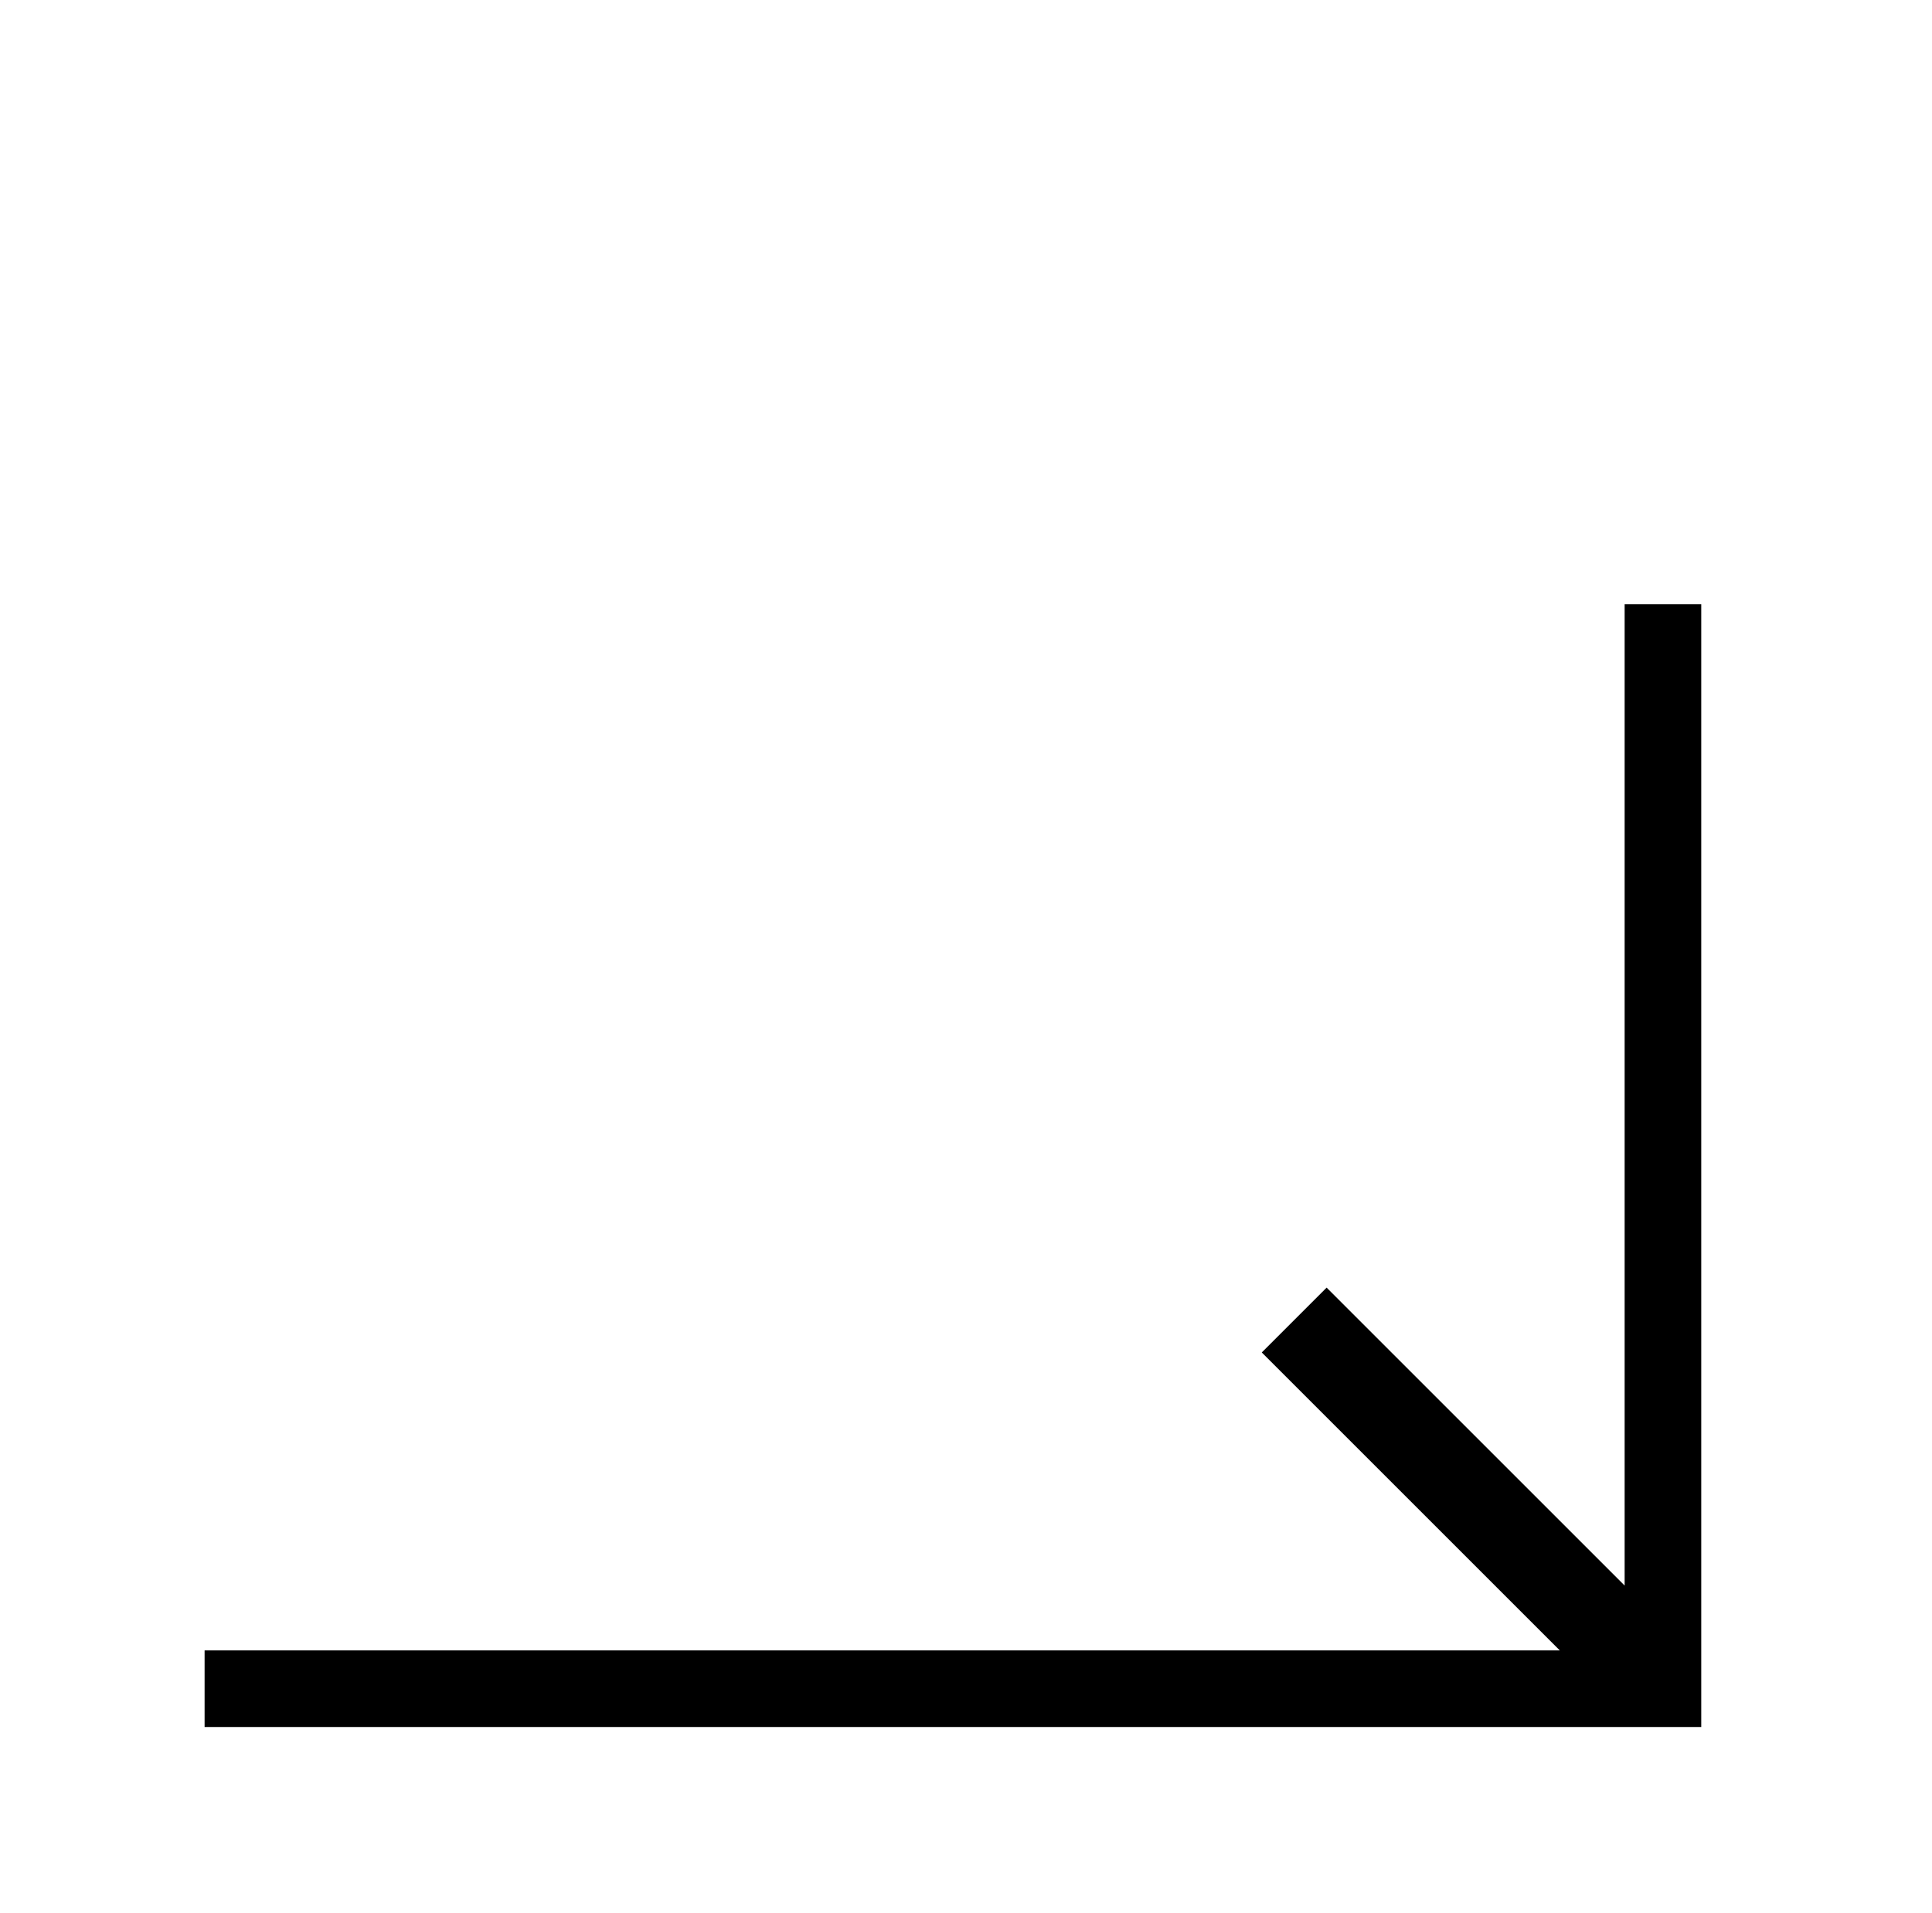 <?xml  version="1.0" standalone="no"?>
<!DOCTYPE svg PUBLIC "-//W3C//DTD SVG 1.1//EN" "http://www.w3.org/Graphics/SVG/1.1/DTD/svg11.dtd" >
<svg xmlns="http://www.w3.org/2000/svg" xmlns:xlink="http://www.w3.org/1999/xlink" version="1.1" viewBox="-10 0 1034 1024">

<title>sarina</title>
<desc>La lettre s</desc>

<g transform="matrix(1 0 0 -1 0 1024)">

<path fill="black" stroke="black"
d="M 900 700

l  0 -600
l -800 0

l 0 +40
l +726 0

l -160 +160
l +34 +34
l +160 -160

l 0 +526
z" />

</g>

</svg>

